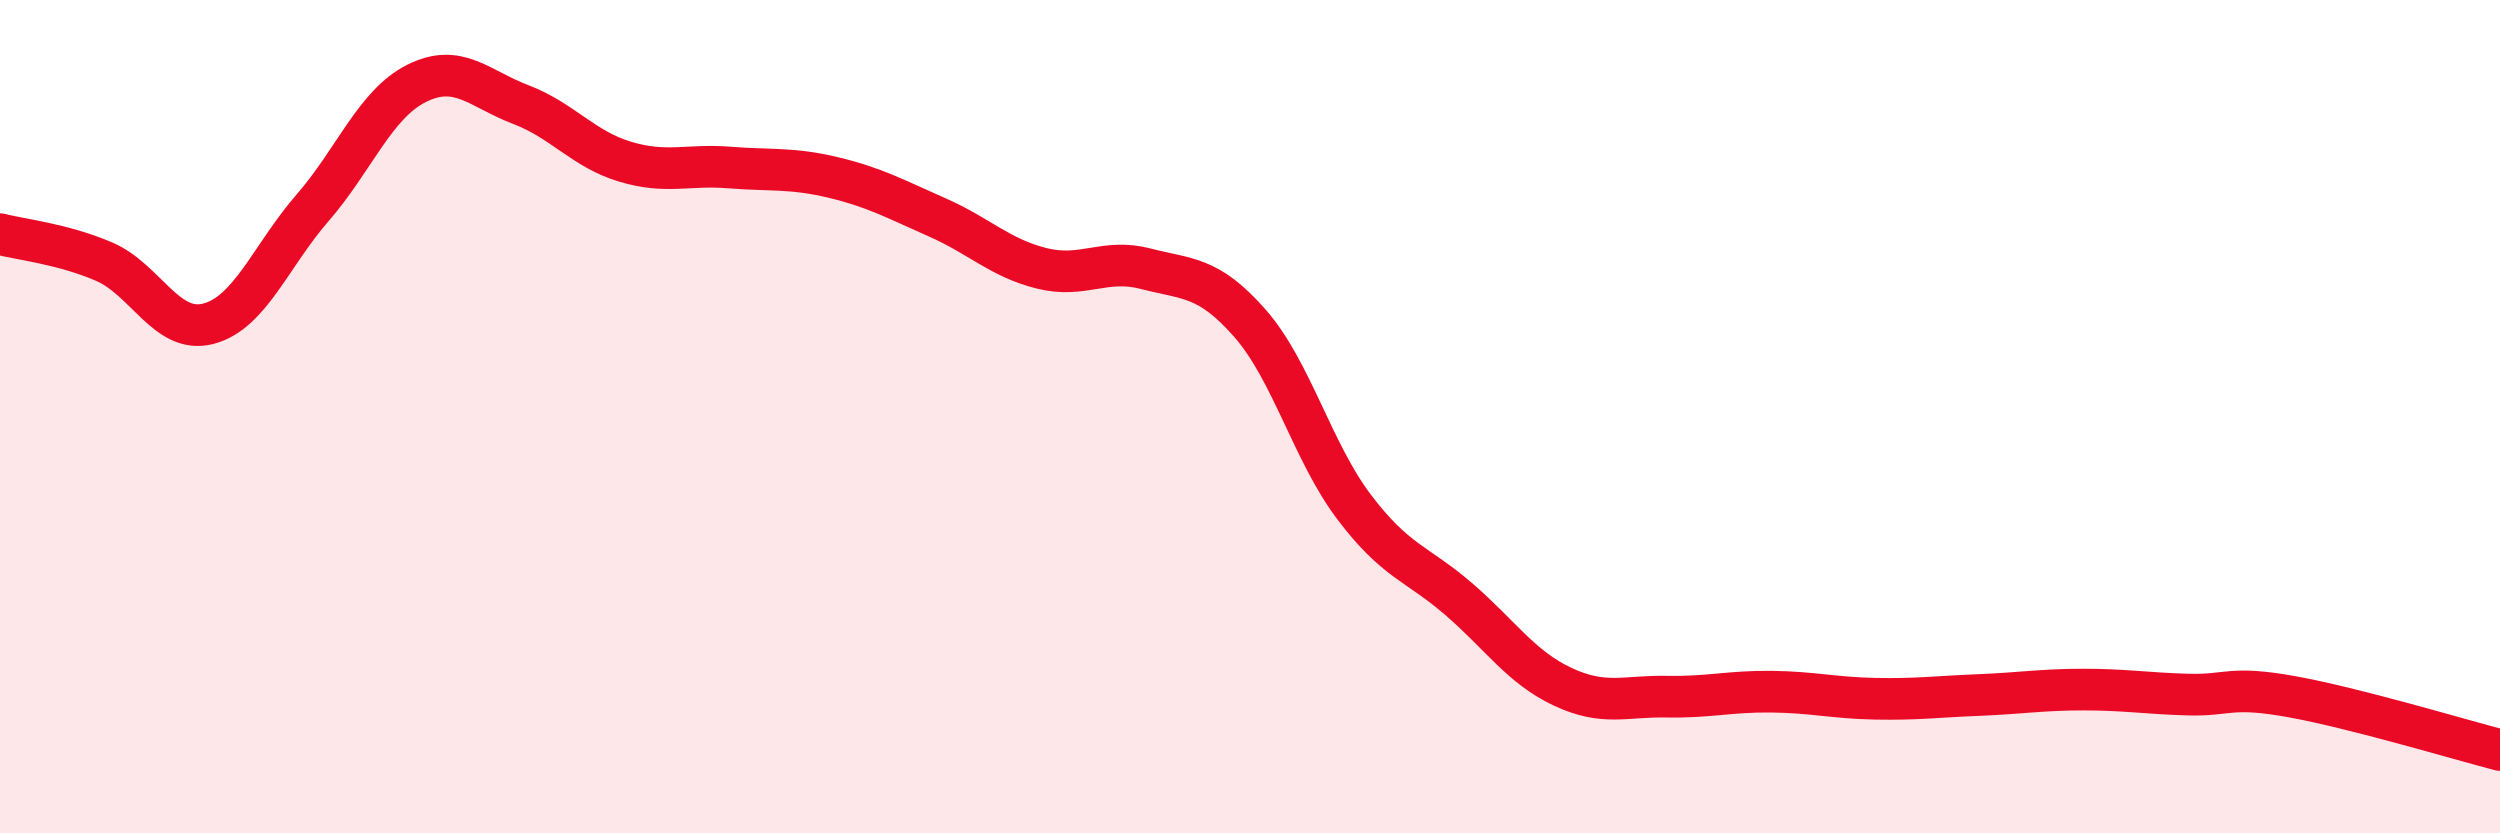 
    <svg width="60" height="20" viewBox="0 0 60 20" xmlns="http://www.w3.org/2000/svg">
      <path
        d="M 0,5.62 C 0.5,5.75 1.5,5.85 2.5,6.28 C 3.5,6.71 4,8.03 5,7.77 C 6,7.51 6.5,6.14 7.5,4.99 C 8.5,3.84 9,2.5 10,2 C 11,1.5 11.5,2.13 12.5,2.51 C 13.5,2.89 14,3.58 15,3.88 C 16,4.18 16.5,3.94 17.5,4.02 C 18.5,4.1 19,4.02 20,4.26 C 21,4.5 21.5,4.78 22.5,5.22 C 23.5,5.66 24,6.19 25,6.44 C 26,6.69 26.5,6.19 27.5,6.45 C 28.5,6.71 29,6.62 30,7.76 C 31,8.9 31.5,10.85 32.5,12.17 C 33.5,13.49 34,13.51 35,14.37 C 36,15.23 36.5,16.01 37.5,16.48 C 38.5,16.95 39,16.7 40,16.72 C 41,16.74 41.5,16.59 42.5,16.6 C 43.5,16.61 44,16.75 45,16.77 C 46,16.79 46.5,16.72 47.5,16.68 C 48.5,16.64 49,16.55 50,16.55 C 51,16.55 51.5,16.64 52.5,16.67 C 53.5,16.7 53.5,16.45 55,16.72 C 56.5,16.99 59,17.74 60,18L60 20L0 20Z"
        fill="#EB0A25"
        opacity="0.1"
        stroke-linecap="round"
        stroke-linejoin="round"
      />
      <path
        d="M 0,5.62 C 0.5,5.75 1.5,5.85 2.5,6.28 C 3.5,6.71 4,8.03 5,7.77 C 6,7.51 6.5,6.14 7.5,4.99 C 8.5,3.84 9,2.5 10,2 C 11,1.5 11.5,2.13 12.5,2.51 C 13.5,2.89 14,3.58 15,3.88 C 16,4.18 16.5,3.94 17.5,4.02 C 18.5,4.1 19,4.02 20,4.26 C 21,4.5 21.5,4.78 22.5,5.22 C 23.5,5.66 24,6.19 25,6.44 C 26,6.69 26.5,6.19 27.5,6.45 C 28.5,6.71 29,6.62 30,7.76 C 31,8.9 31.5,10.85 32.5,12.17 C 33.5,13.49 34,13.51 35,14.37 C 36,15.23 36.5,16.01 37.5,16.48 C 38.5,16.95 39,16.7 40,16.72 C 41,16.74 41.5,16.59 42.5,16.6 C 43.5,16.61 44,16.75 45,16.77 C 46,16.79 46.5,16.72 47.5,16.68 C 48.5,16.64 49,16.55 50,16.55 C 51,16.55 51.5,16.64 52.5,16.67 C 53.5,16.7 53.5,16.45 55,16.72 C 56.5,16.99 59,17.74 60,18"
        stroke="#EB0A25"
        stroke-width="1"
        fill="none"
        stroke-linecap="round"
        stroke-linejoin="round"
      />
    </svg>
  